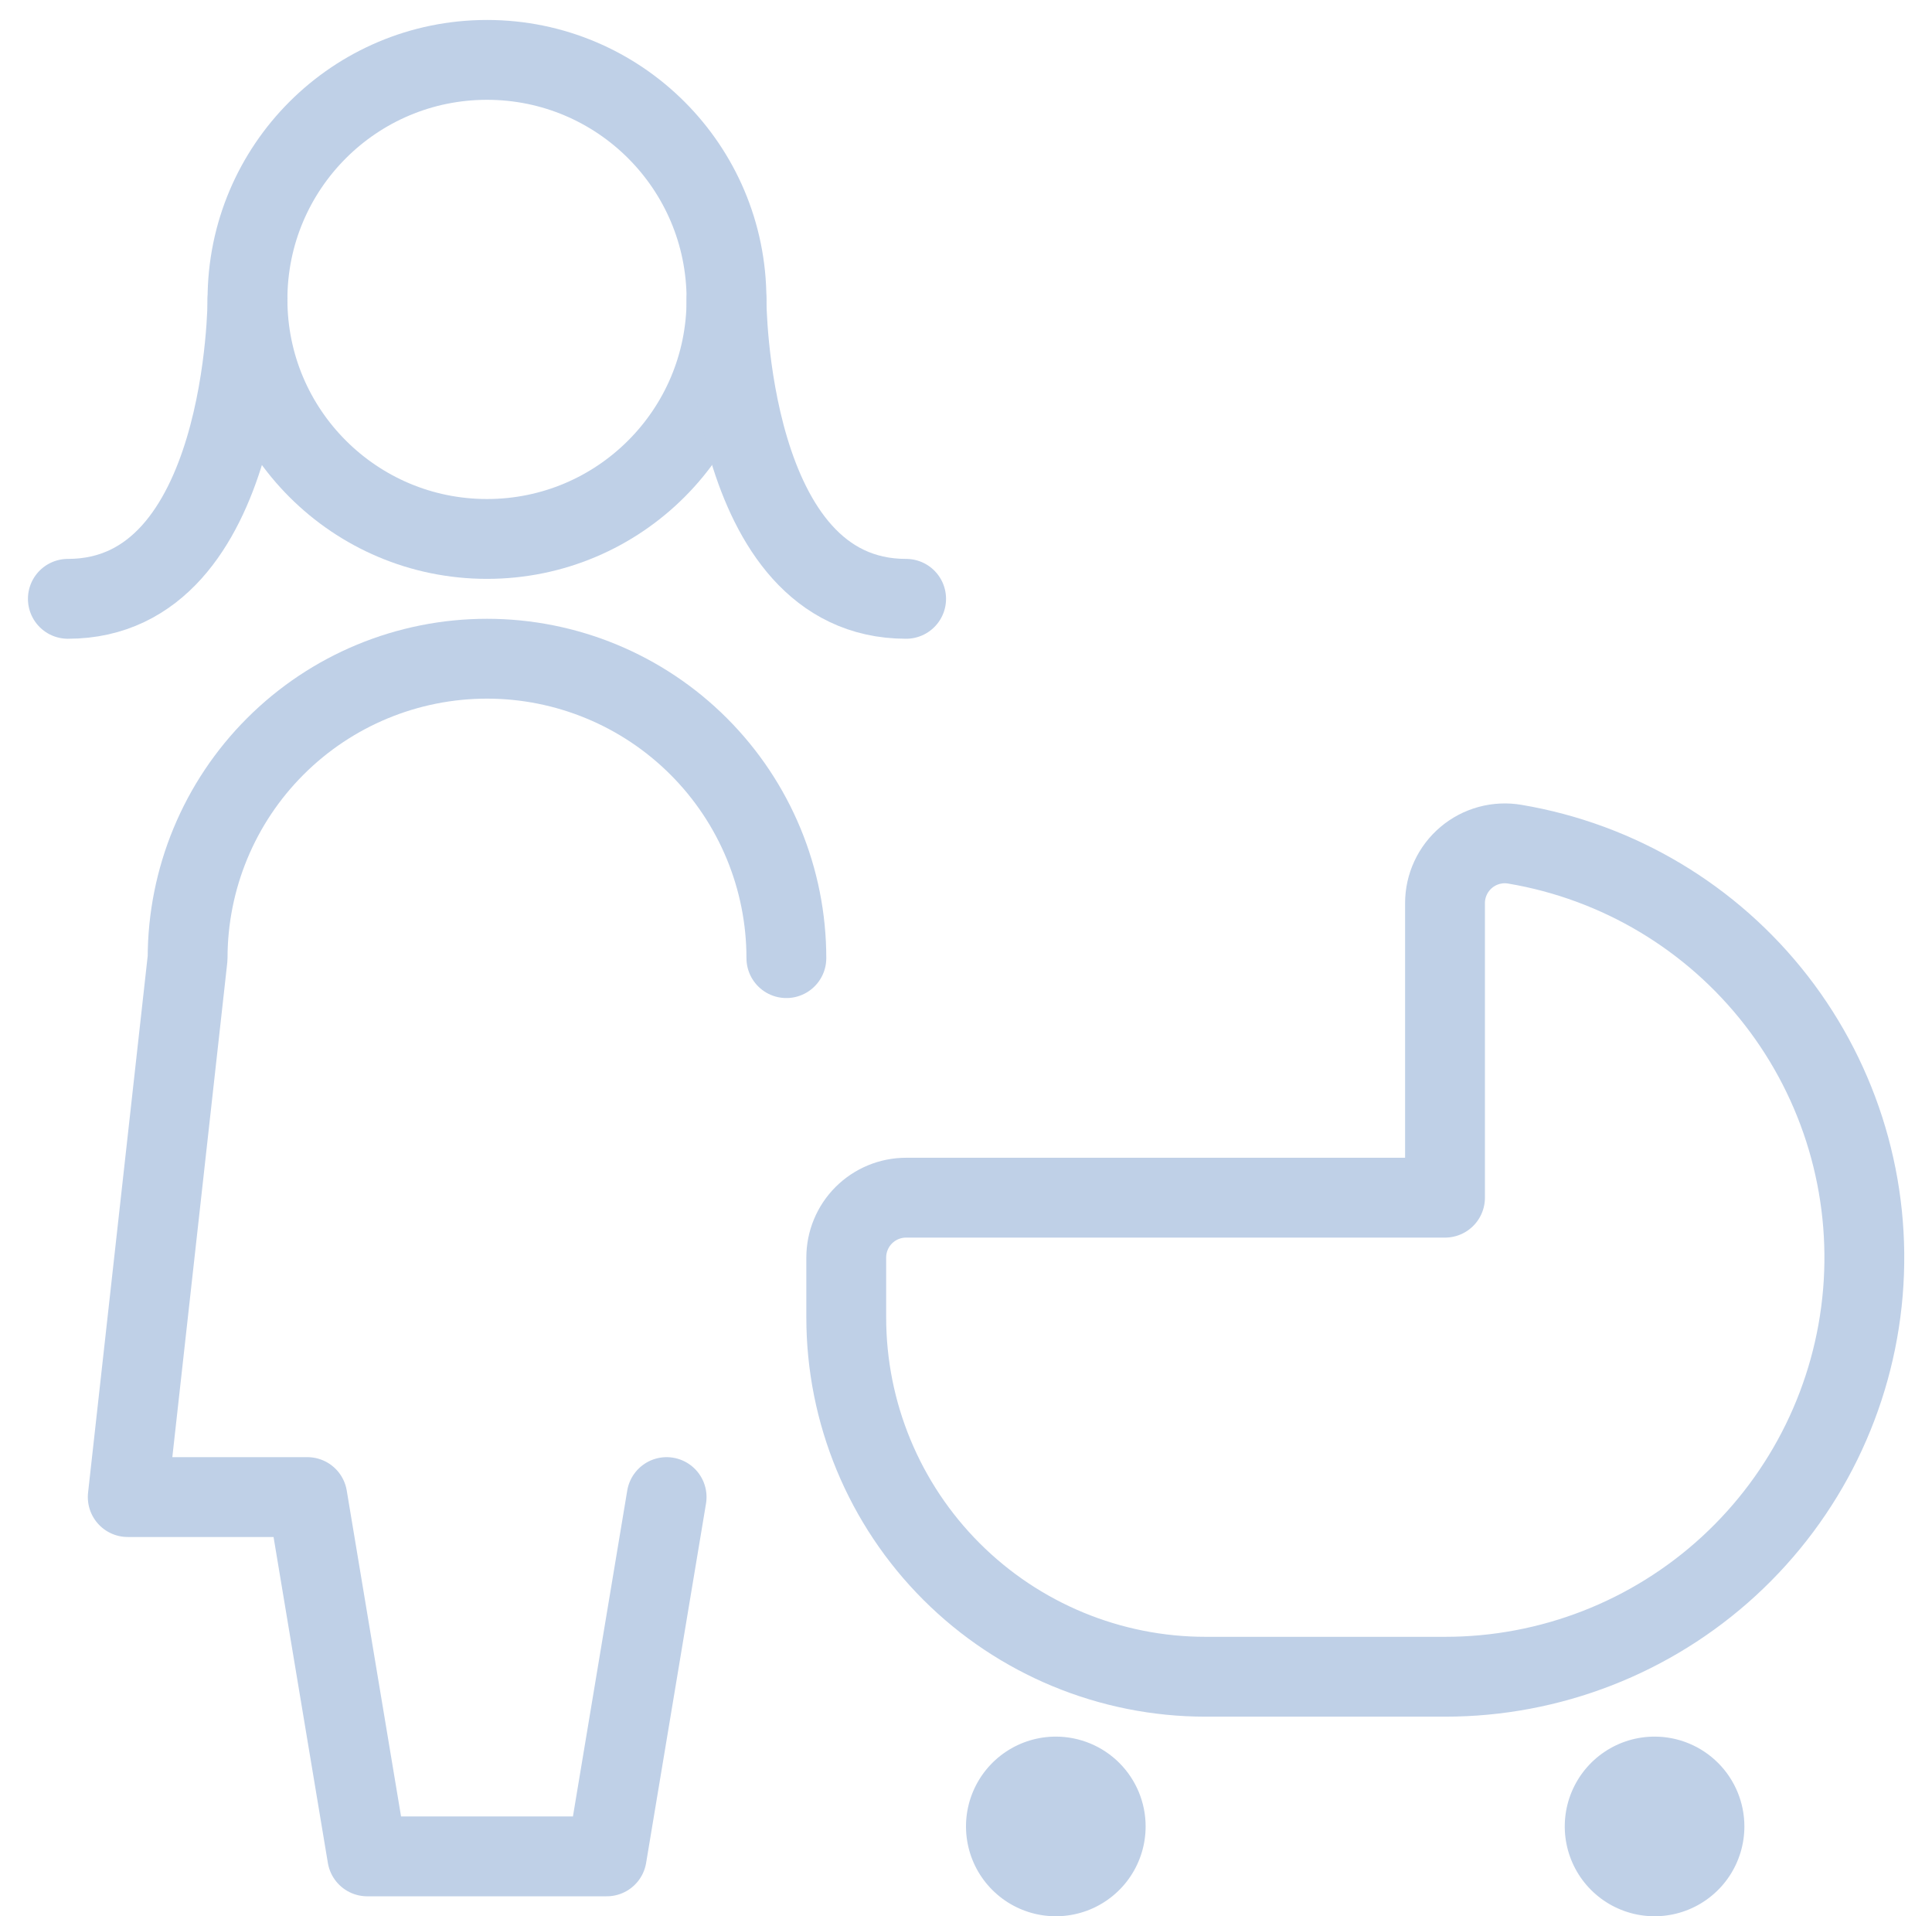 <svg width="121" height="120" fill="none" xmlns="http://www.w3.org/2000/svg"><g clip-path="url(#clip0_1_832)"><path d="M49.25 60C49.25 55.027 47.275 50.258 43.758 46.742C40.242 43.225 35.473 41.25 30.5 41.25C25.527 41.25 20.758 43.225 17.242 46.742C13.725 50.258 11.75 55.027 11.75 60L8 93.75H19.25L23 116.25H38L41.75 93.75" stroke="#BFD0E7" stroke-width="5" stroke-linecap="round" stroke-linejoin="round"/><path d="M30.5 33.75C38.784 33.75 45.5 27.034 45.5 18.75C45.5 10.466 38.784 3.75 30.5 3.75C22.216 3.75 15.5 10.466 15.5 18.75C15.5 27.034 22.216 33.75 30.5 33.75Z" stroke="#BFD0E7" stroke-width="5" stroke-linecap="round" stroke-linejoin="round"/><path d="M15.5 18.75C15.5 18.75 15.5 37.5 4.25 37.5" stroke="#BFD0E7" stroke-width="5" stroke-linecap="round" stroke-linejoin="round"/><path d="M45.5 18.75C45.5 18.75 45.5 37.5 56.75 37.5" stroke="#BFD0E7" stroke-width="5" stroke-linecap="round" stroke-linejoin="round"/><path d="M53 78.751C53 77.756 53.395 76.802 54.098 76.099C54.802 75.396 55.755 75.001 56.75 75.001H90.5V56.561C90.499 56.016 90.618 55.477 90.848 54.982C91.077 54.487 91.412 54.048 91.829 53.696C92.245 53.344 92.734 53.088 93.26 52.944C93.786 52.801 94.337 52.774 94.875 52.866C101.368 53.96 107.212 57.454 111.249 62.655C115.286 67.856 117.221 74.385 116.671 80.946C116.12 87.507 113.124 93.622 108.277 98.077C103.429 102.533 97.084 105.004 90.5 105.001H75.5C69.533 105.001 63.81 102.63 59.59 98.411C55.37 94.191 53 88.468 53 82.501V78.751Z" stroke="#BFD0E7" stroke-width="5" stroke-linecap="round" stroke-linejoin="round"/><path d="M103.625 108.75C102.512 108.75 101.425 109.08 100.5 109.698C99.575 110.316 98.854 111.195 98.428 112.222C98.002 113.25 97.891 114.381 98.108 115.472C98.325 116.564 98.861 117.566 99.647 118.352C100.434 119.139 101.436 119.675 102.528 119.892C103.619 120.109 104.75 119.998 105.778 119.572C106.805 119.146 107.684 118.425 108.302 117.5C108.92 116.575 109.25 115.488 109.25 114.375C109.25 112.883 108.657 111.452 107.602 110.398C106.548 109.343 105.117 108.75 103.625 108.75Z" fill="#BFD0E7"/><path d="M66.125 108.75C65.013 108.75 63.925 109.08 63 109.698C62.075 110.316 61.354 111.195 60.928 112.222C60.502 113.25 60.391 114.381 60.608 115.472C60.825 116.564 61.361 117.566 62.148 118.352C62.934 119.139 63.937 119.675 65.028 119.892C66.119 120.109 67.25 119.998 68.278 119.572C69.305 119.146 70.184 118.425 70.802 117.5C71.42 116.575 71.75 115.488 71.75 114.375C71.75 112.883 71.157 111.452 70.103 110.398C69.048 109.343 67.617 108.75 66.125 108.75Z" fill="#BFD0E7"/></g><defs><clipPath id="clip0_1_832"><rect width="120" height="120" fill="white" transform="translate(0.5)"/></clipPath></defs></svg>